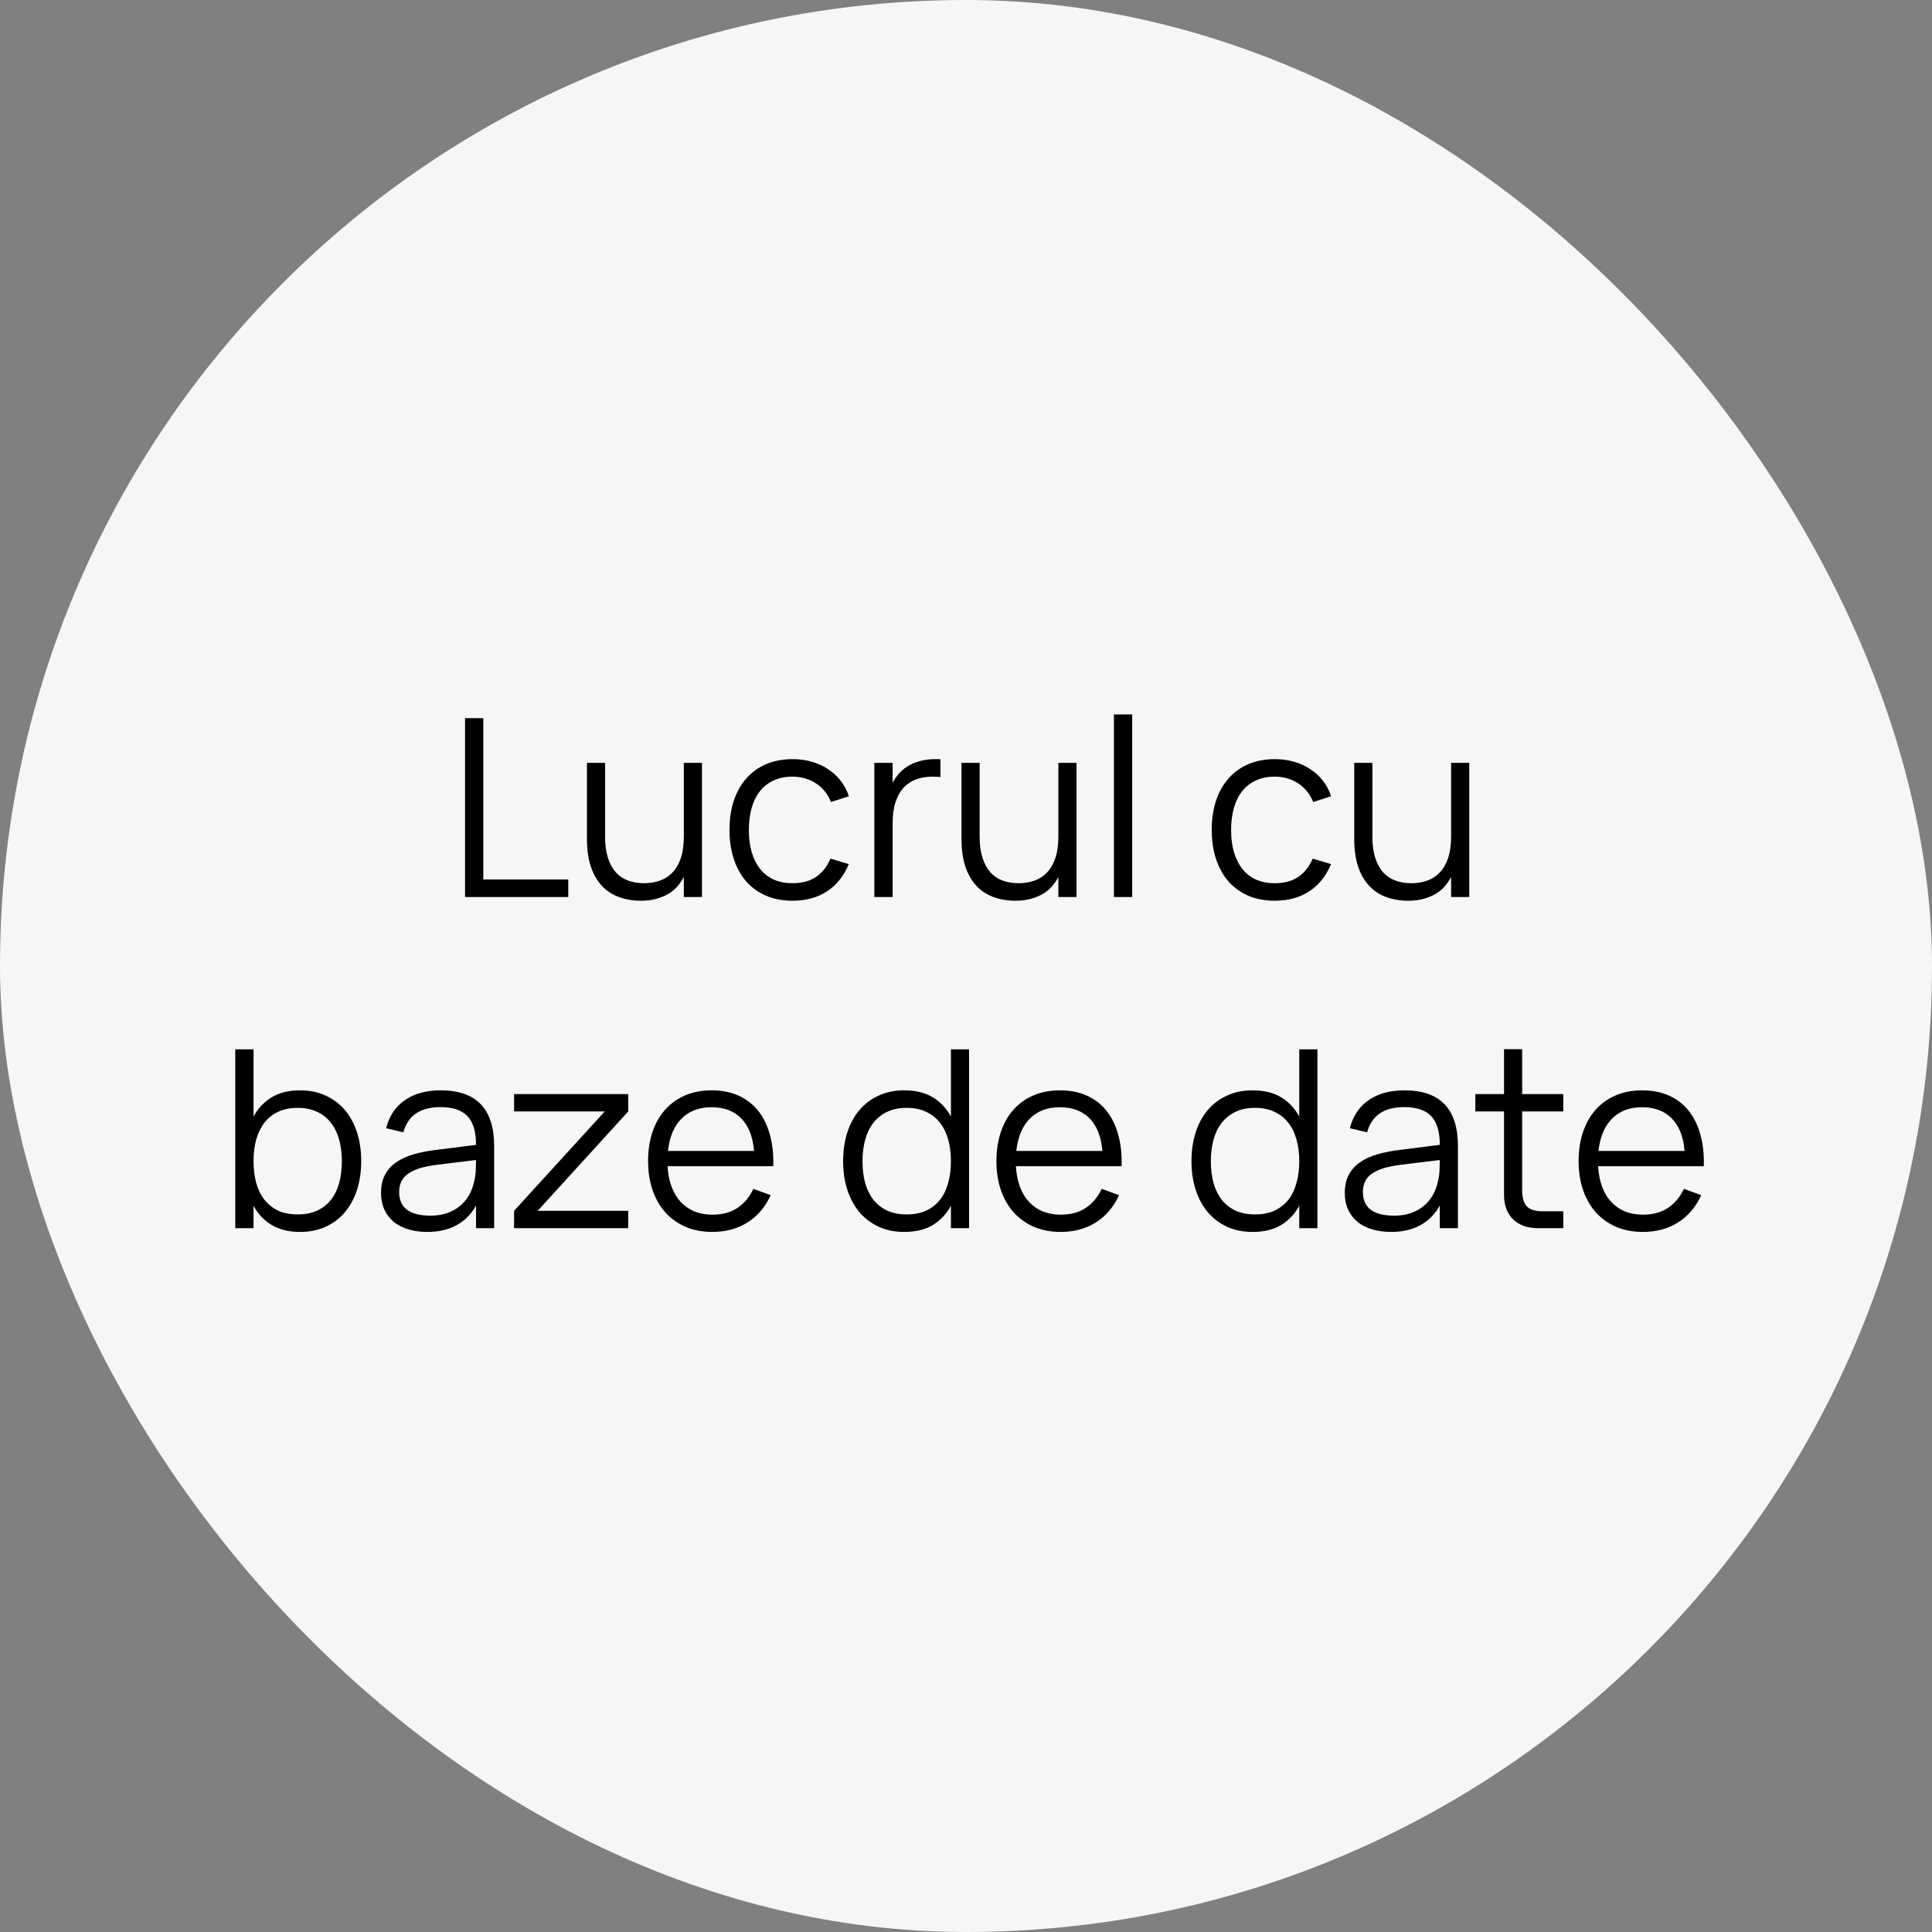 <?xml version="1.0" encoding="UTF-8"?> <svg xmlns="http://www.w3.org/2000/svg" width="140" height="140" viewBox="0 0 140 140" fill="none"><rect x="0" y="0" width="140" height="140" fill="#808080" stroke="none"/><rect width="140" height="140" rx="70" fill="#F6F6F6"></rect><path d="M33.7 65V52.04H35.023V63.731H41.179V65H33.7ZM43.847 60.617C43.847 61.217 43.916 61.733 44.054 62.165C44.192 62.591 44.384 62.942 44.63 63.218C44.876 63.488 45.173 63.686 45.521 63.812C45.869 63.938 46.253 64.001 46.673 64.001C47.087 64.001 47.471 63.938 47.825 63.812C48.179 63.686 48.482 63.488 48.734 63.218C48.992 62.948 49.193 62.6 49.337 62.174C49.481 61.742 49.553 61.223 49.553 60.617V55.28H50.867V65H49.553V63.551C49.439 63.767 49.295 63.98 49.121 64.19C48.953 64.394 48.743 64.577 48.491 64.739C48.239 64.895 47.945 65.021 47.609 65.117C47.273 65.219 46.883 65.27 46.439 65.27C45.857 65.27 45.326 65.18 44.846 65C44.366 64.826 43.955 64.556 43.613 64.19C43.271 63.824 43.004 63.359 42.812 62.795C42.626 62.231 42.533 61.565 42.533 60.797V55.28H43.847V60.617ZM57.433 65.27C56.719 65.27 56.08 65.15 55.516 64.91C54.952 64.664 54.472 64.319 54.076 63.875C53.686 63.425 53.386 62.885 53.176 62.255C52.966 61.619 52.861 60.914 52.861 60.14C52.861 59.354 52.966 58.646 53.176 58.016C53.386 57.386 53.689 56.849 54.085 56.405C54.481 55.955 54.961 55.61 55.525 55.37C56.095 55.13 56.734 55.01 57.442 55.01C57.934 55.01 58.396 55.073 58.828 55.199C59.266 55.325 59.659 55.505 60.007 55.739C60.361 55.967 60.667 56.249 60.925 56.585C61.183 56.915 61.378 57.287 61.51 57.701L60.214 58.115C60.1 57.827 59.95 57.569 59.764 57.341C59.578 57.113 59.365 56.921 59.125 56.765C58.891 56.609 58.63 56.489 58.342 56.405C58.054 56.321 57.751 56.279 57.433 56.279C56.923 56.279 56.47 56.369 56.074 56.549C55.678 56.729 55.345 56.987 55.075 57.323C54.811 57.653 54.61 58.058 54.472 58.538C54.334 59.012 54.265 59.546 54.265 60.14C54.265 60.722 54.331 61.25 54.463 61.724C54.601 62.198 54.802 62.606 55.066 62.948C55.33 63.284 55.66 63.545 56.056 63.731C56.452 63.911 56.911 64.001 57.433 64.001C58.105 64.001 58.669 63.851 59.125 63.551C59.581 63.245 59.932 62.801 60.178 62.219L61.51 62.615C61.144 63.485 60.613 64.145 59.917 64.595C59.227 65.045 58.399 65.27 57.433 65.27ZM68.146 56.315C68.062 56.297 67.972 56.288 67.876 56.288C67.78 56.282 67.675 56.279 67.561 56.279C67.147 56.279 66.763 56.342 66.409 56.468C66.055 56.594 65.749 56.792 65.491 57.062C65.239 57.332 65.041 57.683 64.897 58.115C64.753 58.541 64.681 59.057 64.681 59.663V65H63.358V55.28H64.681V56.729C64.795 56.513 64.936 56.303 65.104 56.099C65.278 55.889 65.488 55.706 65.734 55.55C65.986 55.388 66.28 55.259 66.616 55.163C66.952 55.061 67.342 55.01 67.786 55.01C67.852 55.01 67.912 55.01 67.966 55.01C68.02 55.01 68.08 55.013 68.146 55.019V56.315ZM70.988 60.617C70.988 61.217 71.057 61.733 71.195 62.165C71.333 62.591 71.525 62.942 71.771 63.218C72.017 63.488 72.314 63.686 72.662 63.812C73.01 63.938 73.394 64.001 73.814 64.001C74.228 64.001 74.612 63.938 74.966 63.812C75.32 63.686 75.623 63.488 75.875 63.218C76.133 62.948 76.334 62.6 76.478 62.174C76.622 61.742 76.694 61.223 76.694 60.617V55.28H78.008V65H76.694V63.551C76.58 63.767 76.436 63.98 76.262 64.19C76.094 64.394 75.884 64.577 75.632 64.739C75.38 64.895 75.086 65.021 74.75 65.117C74.414 65.219 74.024 65.27 73.58 65.27C72.998 65.27 72.467 65.18 71.987 65C71.507 64.826 71.096 64.556 70.754 64.19C70.412 63.824 70.145 63.359 69.953 62.795C69.767 62.231 69.674 61.565 69.674 60.797V55.28H70.988V60.617ZM80.721 65V51.77H82.044V65H80.721ZM92.378 65.27C91.664 65.27 91.025 65.15 90.461 64.91C89.897 64.664 89.417 64.319 89.021 63.875C88.631 63.425 88.331 62.885 88.121 62.255C87.911 61.619 87.806 60.914 87.806 60.14C87.806 59.354 87.911 58.646 88.121 58.016C88.331 57.386 88.634 56.849 89.03 56.405C89.426 55.955 89.906 55.61 90.47 55.37C91.04 55.13 91.679 55.01 92.387 55.01C92.879 55.01 93.341 55.073 93.773 55.199C94.211 55.325 94.604 55.505 94.952 55.739C95.306 55.967 95.612 56.249 95.87 56.585C96.128 56.915 96.323 57.287 96.455 57.701L95.159 58.115C95.045 57.827 94.895 57.569 94.709 57.341C94.523 57.113 94.31 56.921 94.07 56.765C93.836 56.609 93.575 56.489 93.287 56.405C92.999 56.321 92.696 56.279 92.378 56.279C91.868 56.279 91.415 56.369 91.019 56.549C90.623 56.729 90.29 56.987 90.02 57.323C89.756 57.653 89.555 58.058 89.417 58.538C89.279 59.012 89.21 59.546 89.21 60.14C89.21 60.722 89.276 61.25 89.408 61.724C89.546 62.198 89.747 62.606 90.011 62.948C90.275 63.284 90.605 63.545 91.001 63.731C91.397 63.911 91.856 64.001 92.378 64.001C93.05 64.001 93.614 63.851 94.07 63.551C94.526 63.245 94.877 62.801 95.123 62.219L96.455 62.615C96.089 63.485 95.558 64.145 94.862 64.595C94.172 65.045 93.344 65.27 92.378 65.27ZM99.447 60.617C99.447 61.217 99.516 61.733 99.654 62.165C99.792 62.591 99.984 62.942 100.23 63.218C100.476 63.488 100.773 63.686 101.121 63.812C101.469 63.938 101.853 64.001 102.273 64.001C102.687 64.001 103.071 63.938 103.425 63.812C103.779 63.686 104.082 63.488 104.334 63.218C104.592 62.948 104.793 62.6 104.937 62.174C105.081 61.742 105.153 61.223 105.153 60.617V55.28H106.467V65H105.153V63.551C105.039 63.767 104.895 63.98 104.721 64.19C104.553 64.394 104.343 64.577 104.091 64.739C103.839 64.895 103.545 65.021 103.209 65.117C102.873 65.219 102.483 65.27 102.039 65.27C101.457 65.27 100.926 65.18 100.446 65C99.966 64.826 99.555 64.556 99.213 64.19C98.871 63.824 98.604 63.359 98.412 62.795C98.226 62.231 98.133 61.565 98.133 60.797V55.28H99.447V60.617ZM17.049 76.04H18.372V80.909C18.696 80.315 19.134 79.85 19.686 79.514C20.238 79.178 20.925 79.01 21.747 79.01C22.431 79.01 23.046 79.136 23.592 79.388C24.138 79.634 24.603 79.982 24.987 80.432C25.371 80.882 25.665 81.422 25.869 82.052C26.073 82.682 26.175 83.381 26.175 84.149C26.175 84.899 26.073 85.589 25.869 86.219C25.671 86.843 25.38 87.383 24.996 87.839C24.618 88.289 24.153 88.64 23.601 88.892C23.055 89.144 22.437 89.27 21.747 89.27C20.931 89.27 20.244 89.102 19.686 88.766C19.128 88.43 18.69 87.965 18.372 87.371V89H17.049V76.04ZM21.567 80.279C21.039 80.279 20.574 80.372 20.172 80.558C19.776 80.738 19.443 80.999 19.173 81.341C18.909 81.677 18.708 82.082 18.57 82.556C18.438 83.03 18.372 83.561 18.372 84.149C18.372 84.713 18.435 85.232 18.561 85.706C18.693 86.18 18.891 86.588 19.155 86.93C19.419 87.266 19.749 87.53 20.145 87.722C20.547 87.908 21.021 88.001 21.567 88.001C22.101 88.001 22.569 87.911 22.971 87.731C23.373 87.545 23.706 87.287 23.97 86.957C24.24 86.621 24.441 86.216 24.573 85.742C24.705 85.262 24.771 84.731 24.771 84.149C24.771 83.573 24.705 83.048 24.573 82.574C24.441 82.1 24.243 81.695 23.979 81.359C23.715 81.017 23.382 80.753 22.98 80.567C22.578 80.375 22.107 80.279 21.567 80.279ZM31.939 79.01C34.519 79.01 35.809 80.357 35.809 83.051V89H34.495V87.362C34.147 87.986 33.676 88.46 33.082 88.784C32.488 89.108 31.783 89.27 30.967 89.27C30.445 89.27 29.977 89.204 29.563 89.072C29.149 88.946 28.798 88.763 28.51 88.523C28.222 88.277 28 87.98 27.844 87.632C27.688 87.284 27.61 86.891 27.61 86.453C27.61 85.943 27.703 85.508 27.889 85.148C28.081 84.782 28.348 84.479 28.69 84.239C29.038 83.993 29.455 83.798 29.941 83.654C30.433 83.51 30.976 83.402 31.57 83.33L34.495 82.961C34.495 82.007 34.288 81.314 33.874 80.882C33.46 80.444 32.809 80.225 31.921 80.225C30.457 80.225 29.56 80.834 29.23 82.052L27.979 81.755C28.207 80.867 28.66 80.189 29.338 79.721C30.022 79.247 30.889 79.01 31.939 79.01ZM31.696 84.401C31.204 84.461 30.781 84.545 30.427 84.653C30.079 84.761 29.791 84.896 29.563 85.058C29.341 85.214 29.179 85.403 29.077 85.625C28.975 85.841 28.924 86.093 28.924 86.381C28.924 87.521 29.683 88.091 31.201 88.091C31.621 88.091 32.008 88.034 32.362 87.92C32.716 87.8 33.028 87.632 33.298 87.416C33.574 87.194 33.802 86.927 33.982 86.615C34.162 86.303 34.291 85.955 34.369 85.571C34.429 85.325 34.465 85.067 34.477 84.797C34.489 84.521 34.495 84.275 34.495 84.059L31.696 84.401ZM37.252 89V87.74L43.822 80.54H37.252V79.28H45.523V80.54L38.962 87.74H45.523V89H37.252ZM51.616 88.019C52.342 88.019 52.948 87.857 53.434 87.533C53.92 87.209 54.307 86.747 54.595 86.147L55.846 86.606C55.456 87.464 54.895 88.124 54.163 88.586C53.437 89.042 52.588 89.27 51.616 89.27C50.914 89.27 50.275 89.15 49.699 88.91C49.129 88.664 48.64 88.319 48.232 87.875C47.83 87.431 47.518 86.894 47.296 86.264C47.074 85.628 46.963 84.92 46.963 84.14C46.963 83.354 47.071 82.646 47.287 82.016C47.503 81.38 47.812 80.84 48.214 80.396C48.616 79.952 49.099 79.61 49.663 79.37C50.227 79.13 50.86 79.01 51.562 79.01C52.294 79.01 52.942 79.136 53.506 79.388C54.07 79.64 54.544 80.003 54.928 80.477C55.312 80.951 55.597 81.527 55.783 82.205C55.975 82.883 56.059 83.651 56.035 84.509H48.376C48.406 85.061 48.502 85.556 48.664 85.994C48.826 86.426 49.045 86.792 49.321 87.092C49.603 87.392 49.936 87.623 50.32 87.785C50.71 87.941 51.142 88.019 51.616 88.019ZM54.64 83.402C54.556 82.376 54.25 81.593 53.722 81.053C53.194 80.507 52.474 80.234 51.562 80.234C50.656 80.234 49.93 80.51 49.384 81.062C48.838 81.614 48.511 82.394 48.403 83.402H54.64ZM70.222 76.04V89H68.908V87.371C68.584 87.971 68.143 88.439 67.585 88.775C67.033 89.105 66.346 89.27 65.524 89.27C64.834 89.27 64.216 89.144 63.67 88.892C63.124 88.64 62.659 88.289 62.275 87.839C61.897 87.383 61.606 86.843 61.402 86.219C61.198 85.589 61.096 84.899 61.096 84.149C61.096 83.381 61.198 82.682 61.402 82.052C61.606 81.422 61.9 80.882 62.284 80.432C62.668 79.982 63.133 79.634 63.679 79.388C64.225 79.136 64.84 79.01 65.524 79.01C66.352 79.01 67.042 79.178 67.594 79.514C68.146 79.85 68.584 80.315 68.908 80.909V76.04H70.222ZM65.704 80.279C65.164 80.279 64.693 80.375 64.291 80.567C63.895 80.753 63.562 81.017 63.292 81.359C63.028 81.695 62.83 82.1 62.698 82.574C62.566 83.048 62.5 83.573 62.5 84.149C62.5 84.731 62.566 85.262 62.698 85.742C62.836 86.216 63.037 86.621 63.301 86.957C63.571 87.287 63.904 87.545 64.3 87.731C64.702 87.911 65.17 88.001 65.704 88.001C66.25 88.001 66.724 87.908 67.126 87.722C67.528 87.53 67.861 87.266 68.125 86.93C68.389 86.588 68.584 86.18 68.71 85.706C68.842 85.232 68.908 84.713 68.908 84.149C68.908 83.561 68.839 83.03 68.701 82.556C68.569 82.082 68.368 81.677 68.098 81.341C67.828 80.999 67.492 80.738 67.09 80.558C66.694 80.372 66.232 80.279 65.704 80.279ZM76.858 88.019C77.584 88.019 78.19 87.857 78.676 87.533C79.162 87.209 79.549 86.747 79.837 86.147L81.088 86.606C80.698 87.464 80.137 88.124 79.405 88.586C78.679 89.042 77.83 89.27 76.858 89.27C76.156 89.27 75.517 89.15 74.941 88.91C74.371 88.664 73.882 88.319 73.474 87.875C73.072 87.431 72.76 86.894 72.538 86.264C72.316 85.628 72.205 84.92 72.205 84.14C72.205 83.354 72.313 82.646 72.529 82.016C72.745 81.38 73.054 80.84 73.456 80.396C73.858 79.952 74.341 79.61 74.905 79.37C75.469 79.13 76.102 79.01 76.804 79.01C77.536 79.01 78.184 79.136 78.748 79.388C79.312 79.64 79.786 80.003 80.17 80.477C80.554 80.951 80.839 81.527 81.025 82.205C81.217 82.883 81.301 83.651 81.277 84.509H73.618C73.648 85.061 73.744 85.556 73.906 85.994C74.068 86.426 74.287 86.792 74.563 87.092C74.845 87.392 75.178 87.623 75.562 87.785C75.952 87.941 76.384 88.019 76.858 88.019ZM79.882 83.402C79.798 82.376 79.492 81.593 78.964 81.053C78.436 80.507 77.716 80.234 76.804 80.234C75.898 80.234 75.172 80.51 74.626 81.062C74.08 81.614 73.753 82.394 73.645 83.402H79.882ZM95.464 76.04V89H94.15V87.371C93.826 87.971 93.385 88.439 92.827 88.775C92.275 89.105 91.588 89.27 90.766 89.27C90.076 89.27 89.458 89.144 88.912 88.892C88.366 88.64 87.901 88.289 87.517 87.839C87.139 87.383 86.848 86.843 86.644 86.219C86.44 85.589 86.338 84.899 86.338 84.149C86.338 83.381 86.44 82.682 86.644 82.052C86.848 81.422 87.142 80.882 87.526 80.432C87.91 79.982 88.375 79.634 88.921 79.388C89.467 79.136 90.082 79.01 90.766 79.01C91.594 79.01 92.284 79.178 92.836 79.514C93.388 79.85 93.826 80.315 94.15 80.909V76.04H95.464ZM90.946 80.279C90.406 80.279 89.935 80.375 89.533 80.567C89.137 80.753 88.804 81.017 88.534 81.359C88.27 81.695 88.072 82.1 87.94 82.574C87.808 83.048 87.742 83.573 87.742 84.149C87.742 84.731 87.808 85.262 87.94 85.742C88.078 86.216 88.279 86.621 88.543 86.957C88.813 87.287 89.146 87.545 89.542 87.731C89.944 87.911 90.412 88.001 90.946 88.001C91.492 88.001 91.966 87.908 92.368 87.722C92.77 87.53 93.103 87.266 93.367 86.93C93.631 86.588 93.826 86.18 93.952 85.706C94.084 85.232 94.15 84.713 94.15 84.149C94.15 83.561 94.081 83.03 93.943 82.556C93.811 82.082 93.61 81.677 93.34 81.341C93.07 80.999 92.734 80.738 92.332 80.558C91.936 80.372 91.474 80.279 90.946 80.279ZM101.777 79.01C104.357 79.01 105.647 80.357 105.647 83.051V89H104.333V87.362C103.985 87.986 103.514 88.46 102.92 88.784C102.326 89.108 101.621 89.27 100.805 89.27C100.283 89.27 99.814 89.204 99.4 89.072C98.987 88.946 98.635 88.763 98.347 88.523C98.059 88.277 97.838 87.98 97.681 87.632C97.525 87.284 97.448 86.891 97.448 86.453C97.448 85.943 97.54 85.508 97.727 85.148C97.918 84.782 98.186 84.479 98.528 84.239C98.876 83.993 99.293 83.798 99.778 83.654C100.271 83.51 100.814 83.402 101.408 83.33L104.333 82.961C104.333 82.007 104.126 81.314 103.712 80.882C103.298 80.444 102.647 80.225 101.759 80.225C100.295 80.225 99.397 80.834 99.067 82.052L97.817 81.755C98.044 80.867 98.498 80.189 99.175 79.721C99.859 79.247 100.727 79.01 101.777 79.01ZM101.534 84.401C101.042 84.461 100.619 84.545 100.265 84.653C99.916 84.761 99.629 84.896 99.4 85.058C99.178 85.214 99.016 85.403 98.915 85.625C98.812 85.841 98.761 86.093 98.761 86.381C98.761 87.521 99.52 88.091 101.039 88.091C101.459 88.091 101.846 88.034 102.2 87.92C102.554 87.8 102.866 87.632 103.136 87.416C103.412 87.194 103.64 86.927 103.82 86.615C104 86.303 104.129 85.955 104.207 85.571C104.267 85.325 104.303 85.067 104.315 84.797C104.327 84.521 104.333 84.275 104.333 84.059L101.534 84.401ZM106.909 79.28H108.988V76.031H110.302V79.28H113.281V80.54H110.302V86.237C110.302 86.795 110.416 87.191 110.644 87.425C110.878 87.659 111.271 87.776 111.823 87.776H113.281V89H111.472C111.088 89 110.74 88.946 110.428 88.838C110.122 88.724 109.861 88.565 109.645 88.361C109.435 88.151 109.273 87.899 109.159 87.605C109.045 87.305 108.988 86.969 108.988 86.597V80.54H106.909V79.28ZM119.046 88.019C119.772 88.019 120.378 87.857 120.864 87.533C121.35 87.209 121.737 86.747 122.025 86.147L123.276 86.606C122.886 87.464 122.325 88.124 121.593 88.586C120.867 89.042 120.018 89.27 119.046 89.27C118.344 89.27 117.705 89.15 117.129 88.91C116.559 88.664 116.07 88.319 115.662 87.875C115.26 87.431 114.948 86.894 114.726 86.264C114.504 85.628 114.393 84.92 114.393 84.14C114.393 83.354 114.501 82.646 114.717 82.016C114.933 81.38 115.242 80.84 115.644 80.396C116.046 79.952 116.529 79.61 117.093 79.37C117.657 79.13 118.29 79.01 118.992 79.01C119.724 79.01 120.372 79.136 120.936 79.388C121.5 79.64 121.974 80.003 122.358 80.477C122.742 80.951 123.027 81.527 123.213 82.205C123.405 82.883 123.489 83.651 123.465 84.509H115.806C115.836 85.061 115.932 85.556 116.094 85.994C116.256 86.426 116.475 86.792 116.751 87.092C117.033 87.392 117.366 87.623 117.75 87.785C118.14 87.941 118.572 88.019 119.046 88.019ZM122.07 83.402C121.986 82.376 121.68 81.593 121.152 81.053C120.624 80.507 119.904 80.234 118.992 80.234C118.086 80.234 117.36 80.51 116.814 81.062C116.268 81.614 115.941 82.394 115.833 83.402H122.07Z" fill="black"></path></svg> 
